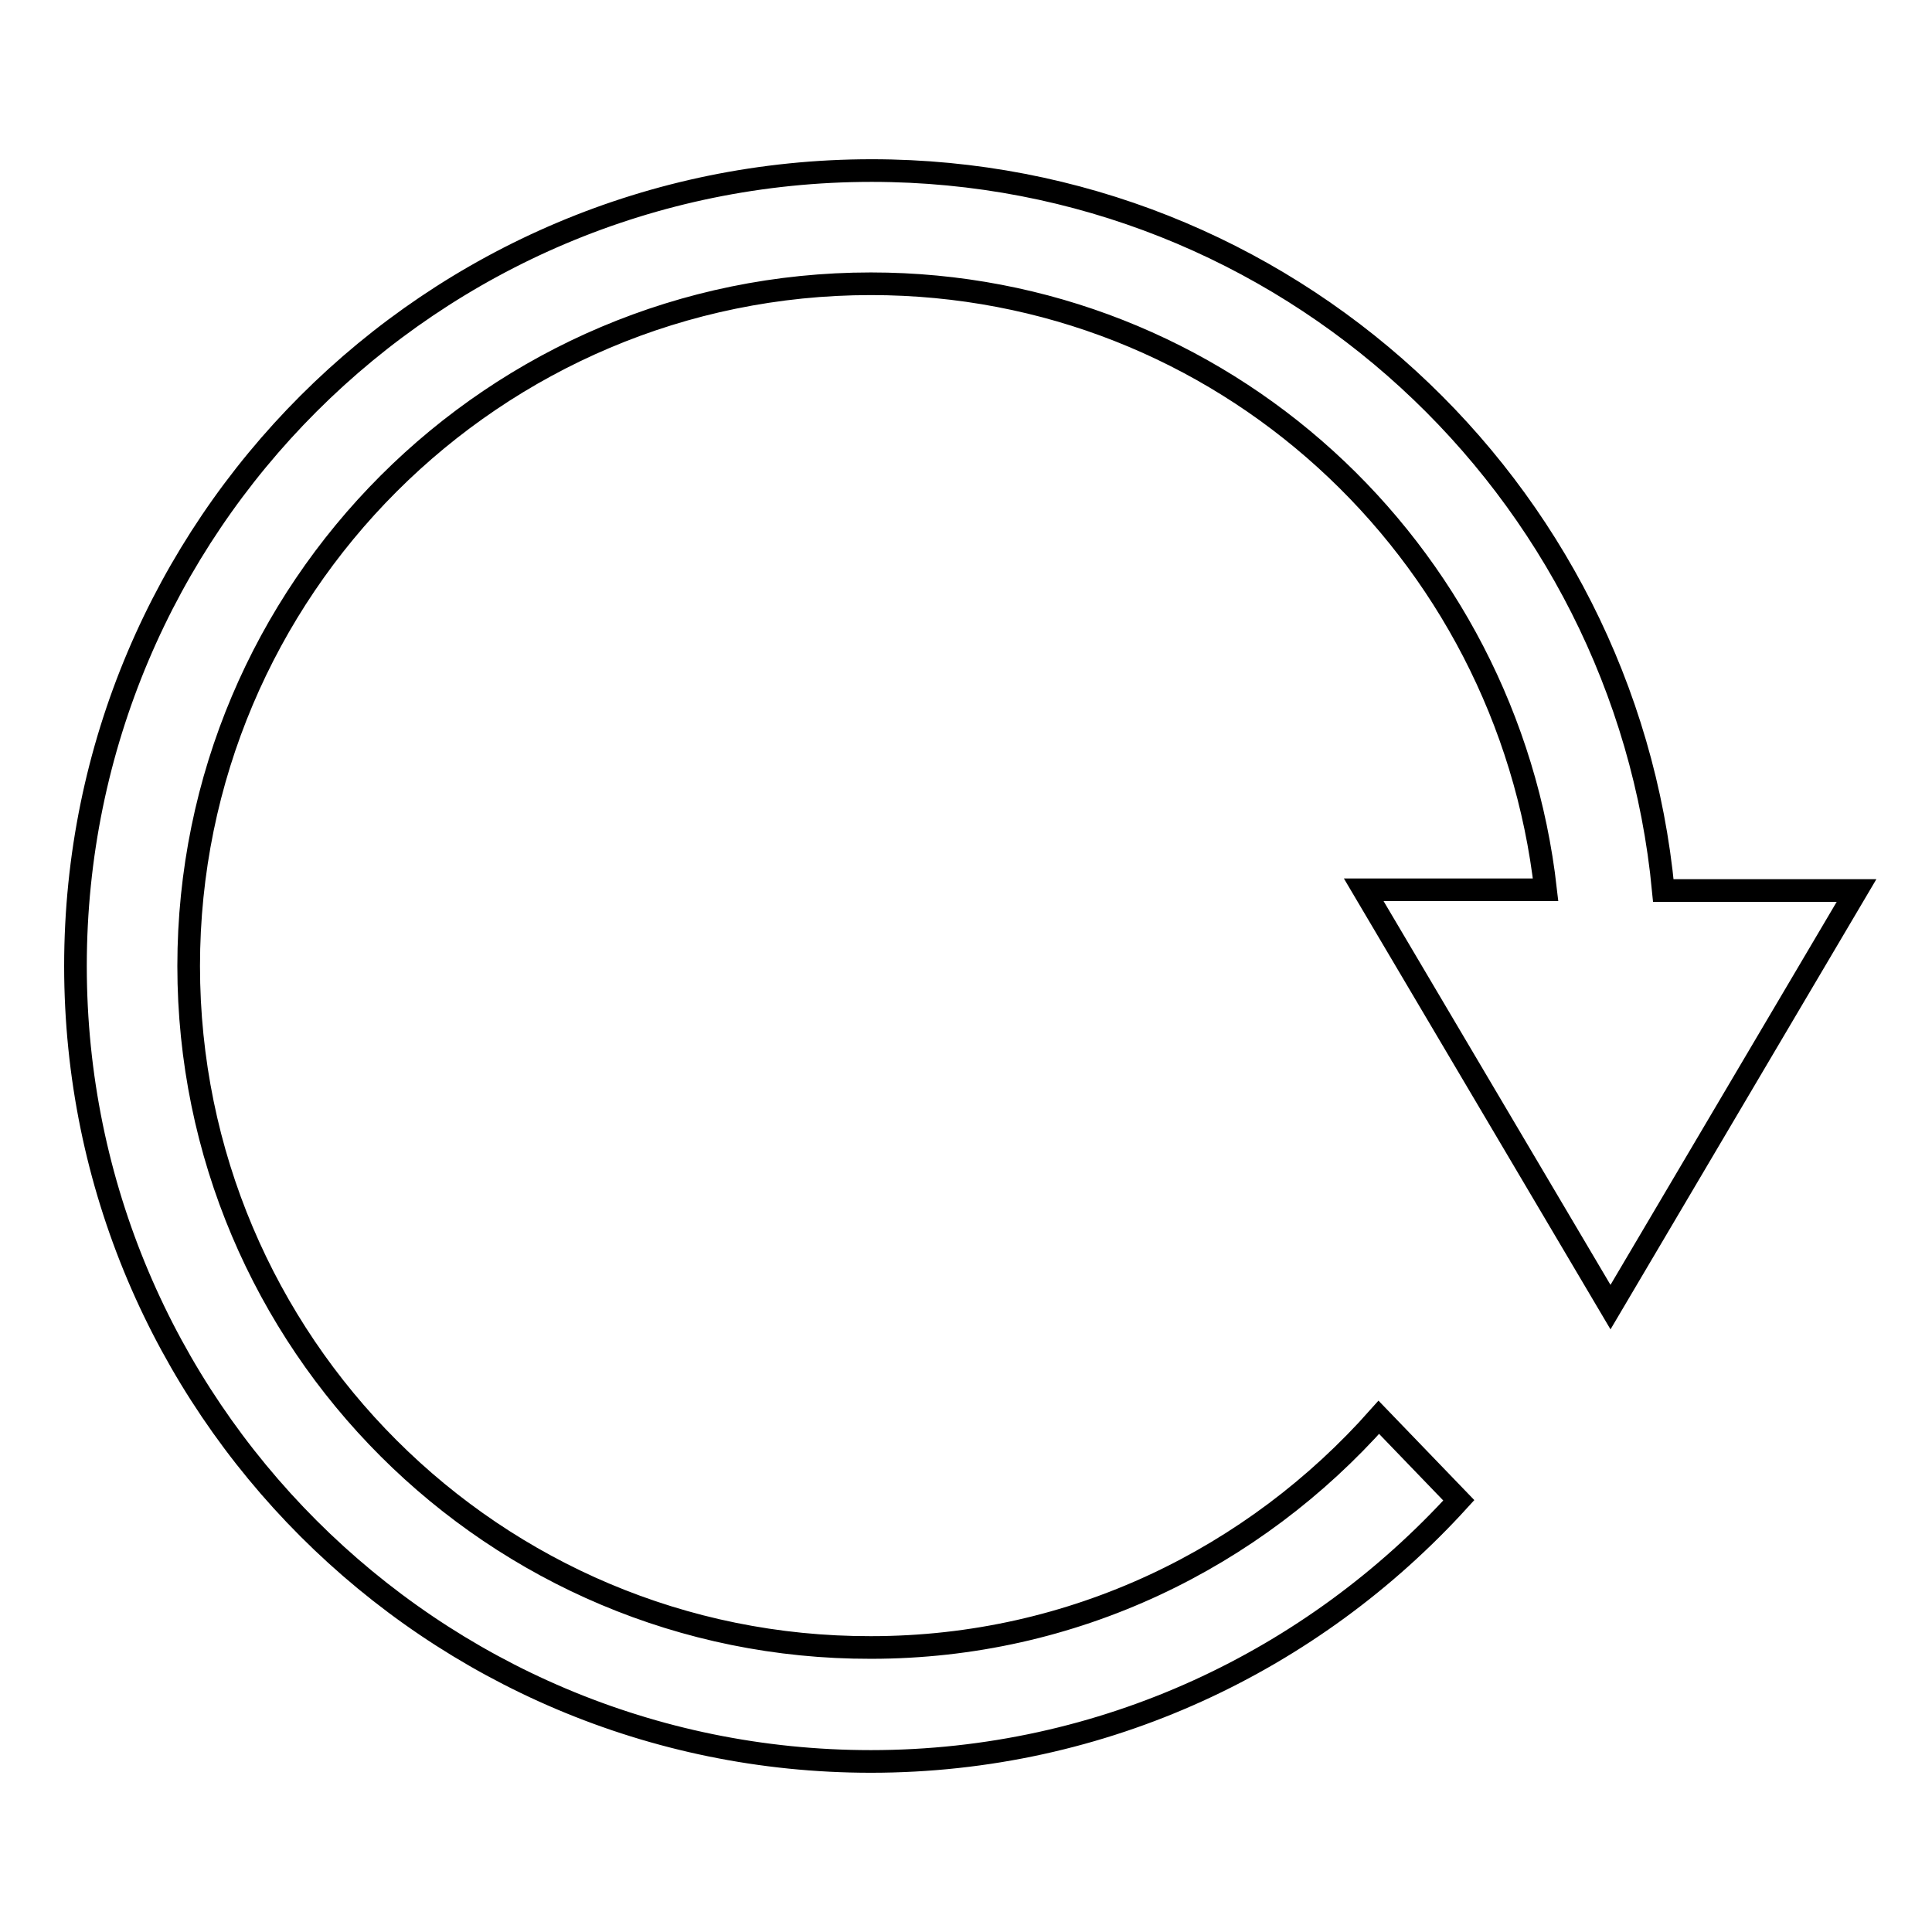 <?xml version="1.0" encoding="utf-8"?>
<!-- Svg Vector Icons : http://www.onlinewebfonts.com/icon -->
<!DOCTYPE svg PUBLIC "-//W3C//DTD SVG 1.1//EN" "http://www.w3.org/Graphics/SVG/1.1/DTD/svg11.dtd">
<svg version="1.1" xmlns="http://www.w3.org/2000/svg" xmlns:xlink="http://www.w3.org/1999/xlink" x="0px" y="0px" viewBox="0 0 256 256" enable-background="new 0 0 256 256" xml:space="preserve">
<g><g><path stroke-width="3" fill-opacity="0" stroke="#000000"  d="M213.4,173.2L246,118h-25.6c-5.1-53.5-50.1-95.4-104.9-95.4C57.2,22.6,10,69.8,10,128c0,58.2,47.2,105.4,105.4,105.4c30.9,0,58.6-13.4,77.9-34.6l-10.6-11c-16.5,18.6-40.4,30.5-67.3,30.5C65.5,218.4,25,177.9,25,128c0-49.9,40.5-90.4,90.4-90.4c46.5,0,84.3,35.2,89.4,80.3h-24.1L213.4,173.2L213.4,173.2z"/></g></g>
</svg>